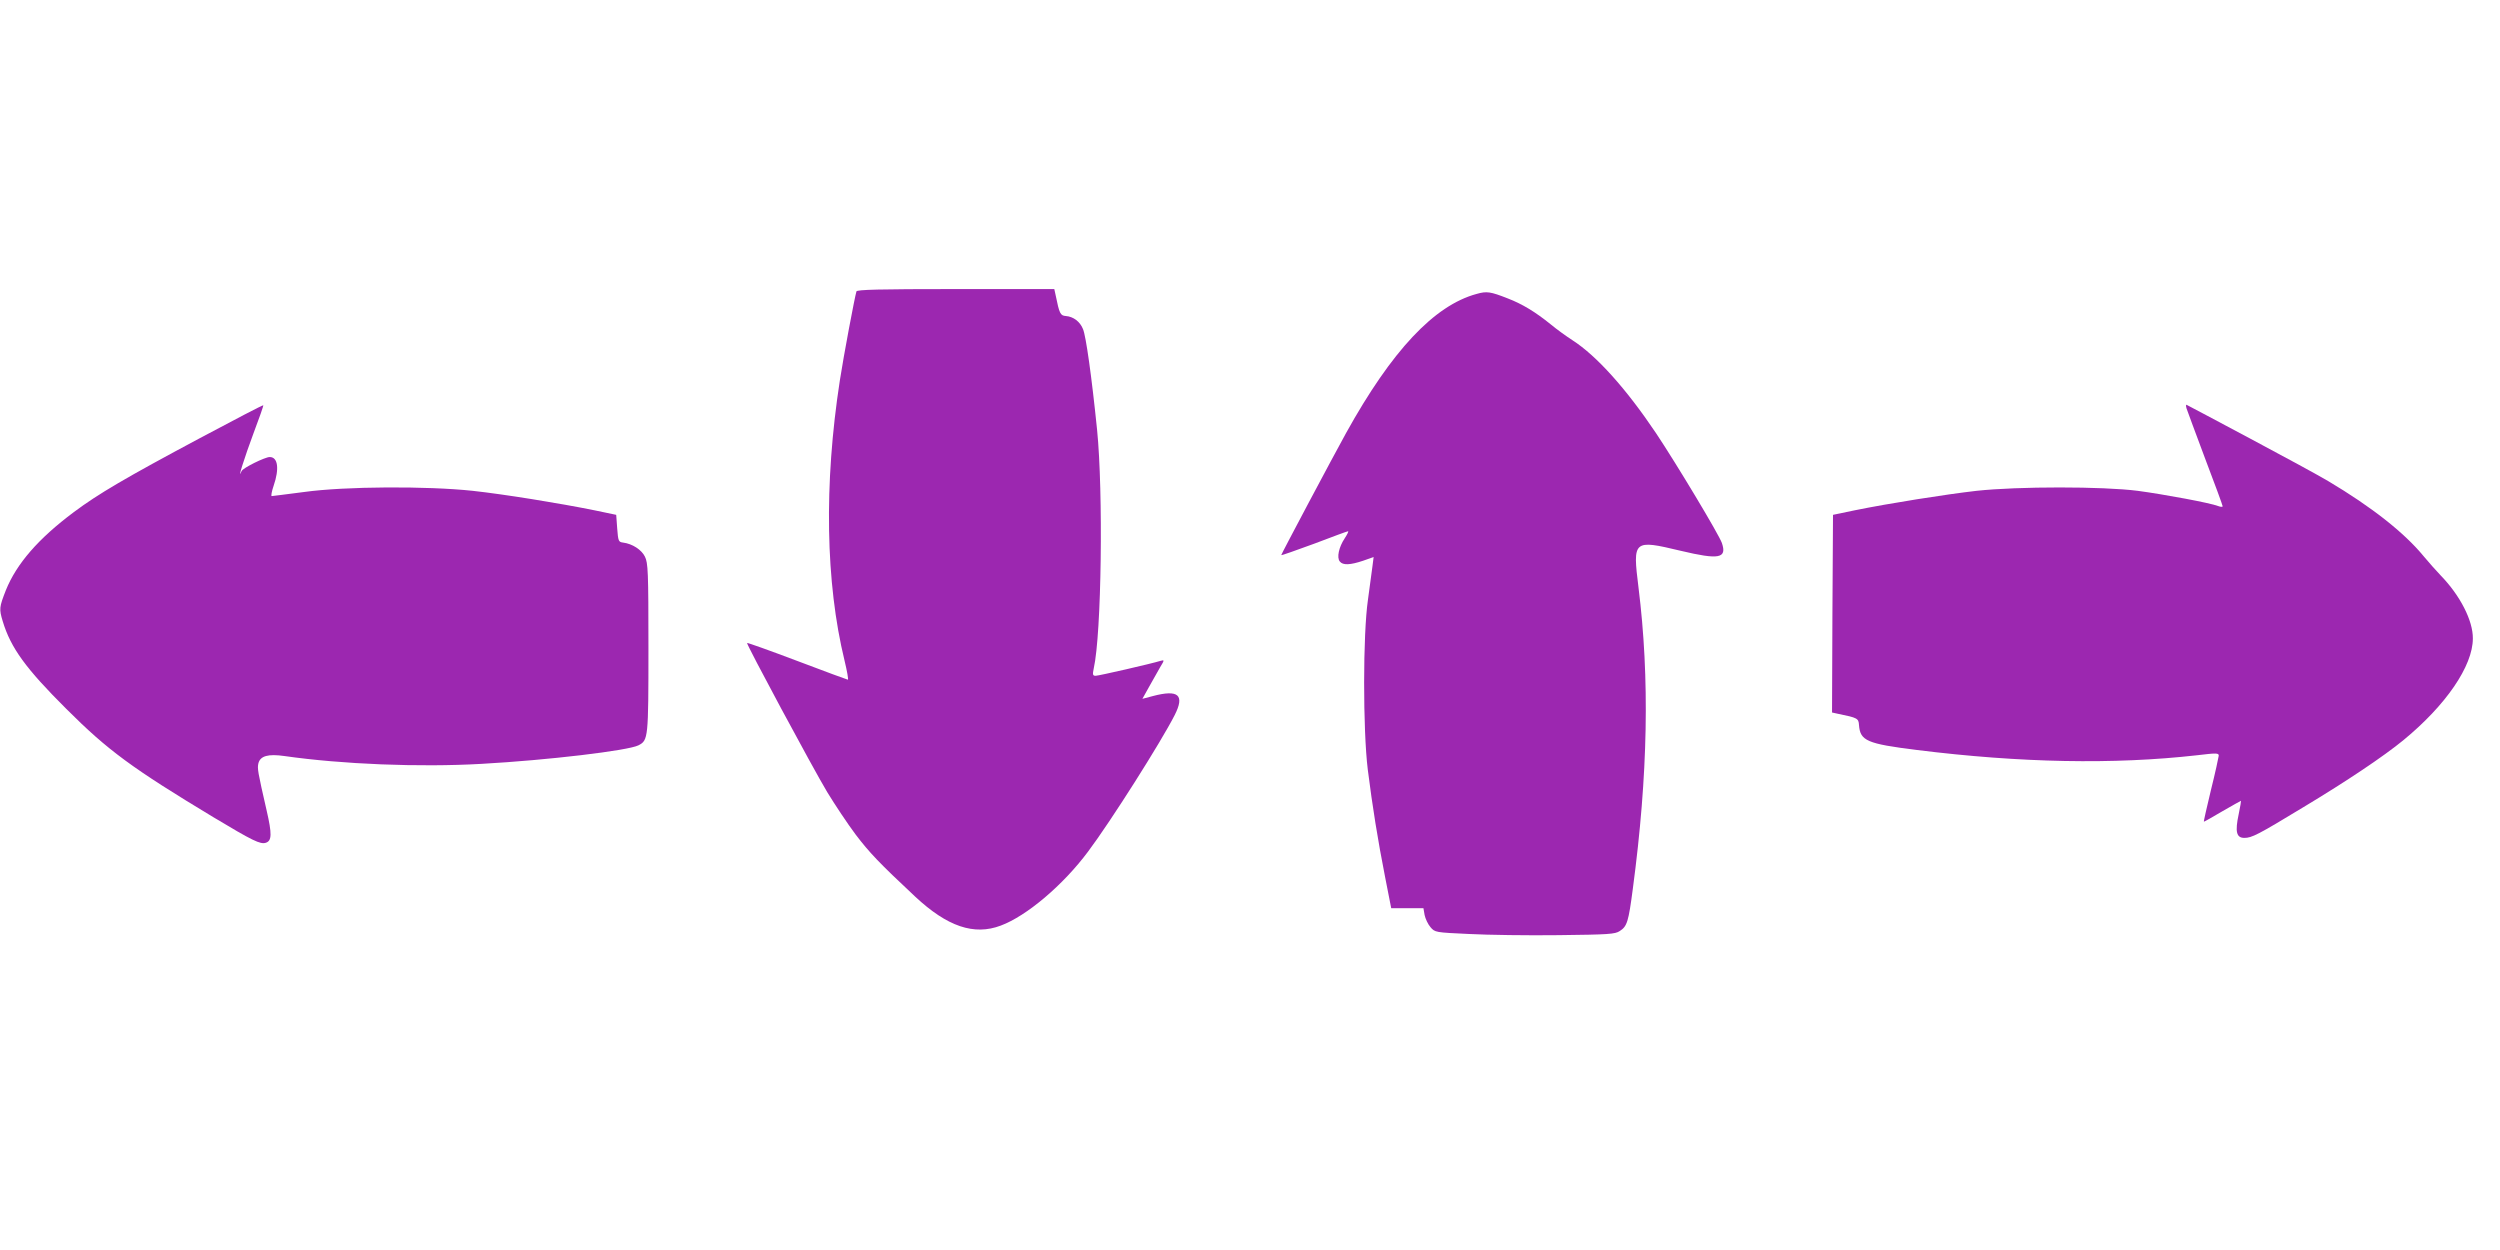 <?xml version="1.0" standalone="no"?>
<!DOCTYPE svg PUBLIC "-//W3C//DTD SVG 20010904//EN"
 "http://www.w3.org/TR/2001/REC-SVG-20010904/DTD/svg10.dtd">
<svg version="1.0" xmlns="http://www.w3.org/2000/svg"
 width="1280pt" height="640pt" viewBox="0 0 1280 640"
 preserveAspectRatio="xMidYMid meet">
<g transform="translate(0,640) scale(0.1,-0.1)"
fill="#9c27b0" stroke="none">
<path d="M4385 4908 c-9 -29 -66 -332 -85 -456 -82 -532 -73 -1035 24 -1434
13 -54 21 -98 17 -98 -3 0 -119 43 -259 96 -140 53 -255 94 -257 92 -5 -5 334
-636 410 -763 39 -64 104 -162 146 -218 70 -92 120 -145 305 -318 164 -153
301 -200 438 -148 132 49 319 207 447 379 115 153 374 562 443 698 53 104 20
133 -112 98 l-53 -14 34 61 c19 34 45 79 57 101 22 36 22 38 4 33 -52 -16
-319 -77 -334 -77 -15 0 -17 5 -10 38 40 177 49 904 17 1222 -28 275 -57 480
-72 515 -15 38 -49 64 -88 67 -28 2 -33 12 -52 106 l-7 32 -504 0 c-395 0
-506 -3 -509 -12z"/>
<path d="M7560 4895 c-217 -59 -434 -290 -668 -712 -66 -119 -332 -620 -332
-625 0 -3 75 24 168 58 92 35 170 64 174 64 4 0 -4 -16 -17 -36 -30 -45 -42
-99 -25 -119 16 -20 53 -18 119 4 l54 19 -6 -47 c-3 -25 -14 -102 -23 -171
-26 -177 -26 -665 -1 -870 24 -190 51 -359 89 -552 l31 -158 82 0 83 0 6 -35
c4 -19 17 -47 30 -62 23 -27 25 -27 197 -35 96 -5 302 -8 459 -6 256 3 289 5
313 21 38 24 45 48 67 216 78 585 87 1078 29 1544 -30 242 -27 245 216 187
197 -47 238 -39 211 40 -15 43 -231 403 -337 562 -153 228 -305 397 -428 476
-31 20 -81 56 -111 81 -79 64 -145 104 -220 133 -89 35 -108 38 -160 23z"/>
<path d="M1024 4157 c-382 -204 -520 -285 -646 -379 -182 -136 -293 -264 -348
-400 -34 -87 -35 -96 -16 -159 41 -136 118 -242 325 -448 213 -213 337 -304
755 -556 200 -120 239 -139 267 -130 31 10 32 45 4 166 -46 201 -48 214 -42
241 10 38 50 49 134 37 294 -42 689 -58 1008 -40 341 19 751 68 804 95 50 26
51 35 51 499 0 391 -2 435 -18 467 -17 35 -64 66 -112 72 -23 3 -25 7 -30 73
l-5 69 -110 23 c-183 37 -461 82 -625 100 -234 25 -654 23 -863 -6 -87 -11
-161 -21 -166 -21 -4 0 0 24 10 53 30 87 22 147 -20 147 -24 0 -138 -56 -144
-72 -26 -59 17 76 60 191 30 79 53 145 51 146 -2 2 -148 -74 -324 -168z"/>
<path d="M11195 4309 c4 -13 48 -130 96 -259 49 -128 89 -238 89 -242 0 -4
-10 -4 -23 1 -40 16 -278 60 -412 78 -180 23 -612 23 -825 0 -164 -19 -442
-63 -625 -100 l-110 -23 -3 -506 -2 -506 32 -7 c98 -20 104 -23 106 -57 6 -81
40 -96 297 -128 530 -66 1008 -75 1433 -27 100 12 112 12 112 -2 -1 -9 -18
-88 -40 -176 -21 -88 -38 -161 -36 -162 1 -1 43 23 94 53 51 29 94 54 96 54 1
0 -4 -31 -12 -69 -19 -89 -12 -121 29 -121 38 0 68 15 302 157 223 134 412
261 512 343 218 179 356 380 356 521 1 91 -65 220 -164 322 -23 24 -62 68 -87
98 -100 122 -268 254 -490 386 -47 28 -227 126 -400 218 -173 92 -319 170
-324 172 -4 3 -5 -5 -1 -18z"/>
</g>
</svg>
